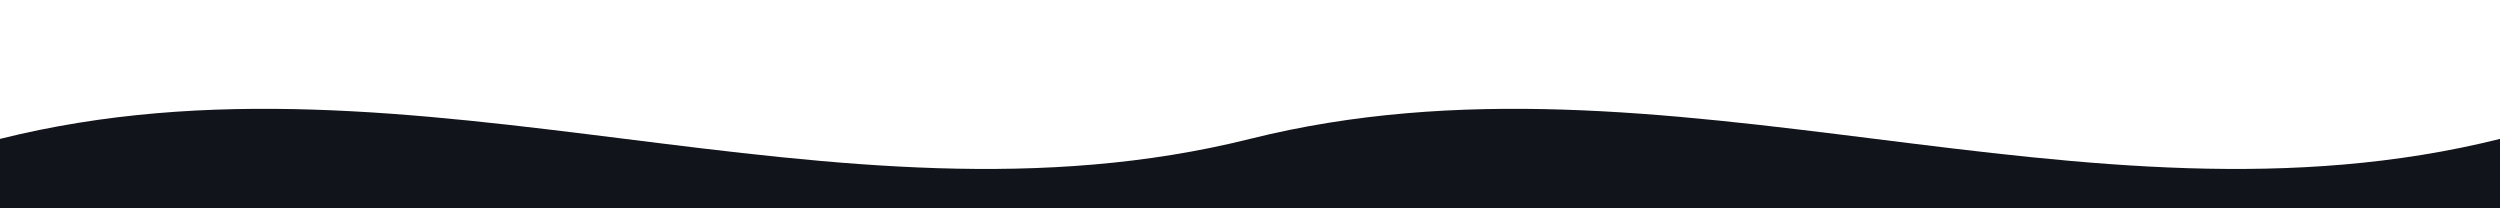 
<svg xmlns="http://www.w3.org/2000/svg" viewBox="0 0 1440 120" preserveAspectRatio="none">
  <path fill="#11141a" d="M0,80 C240,20 480,140 720,80 C960,20 1200,140 1440,80 L1440,120 L0,120 Z"/>
</svg>
